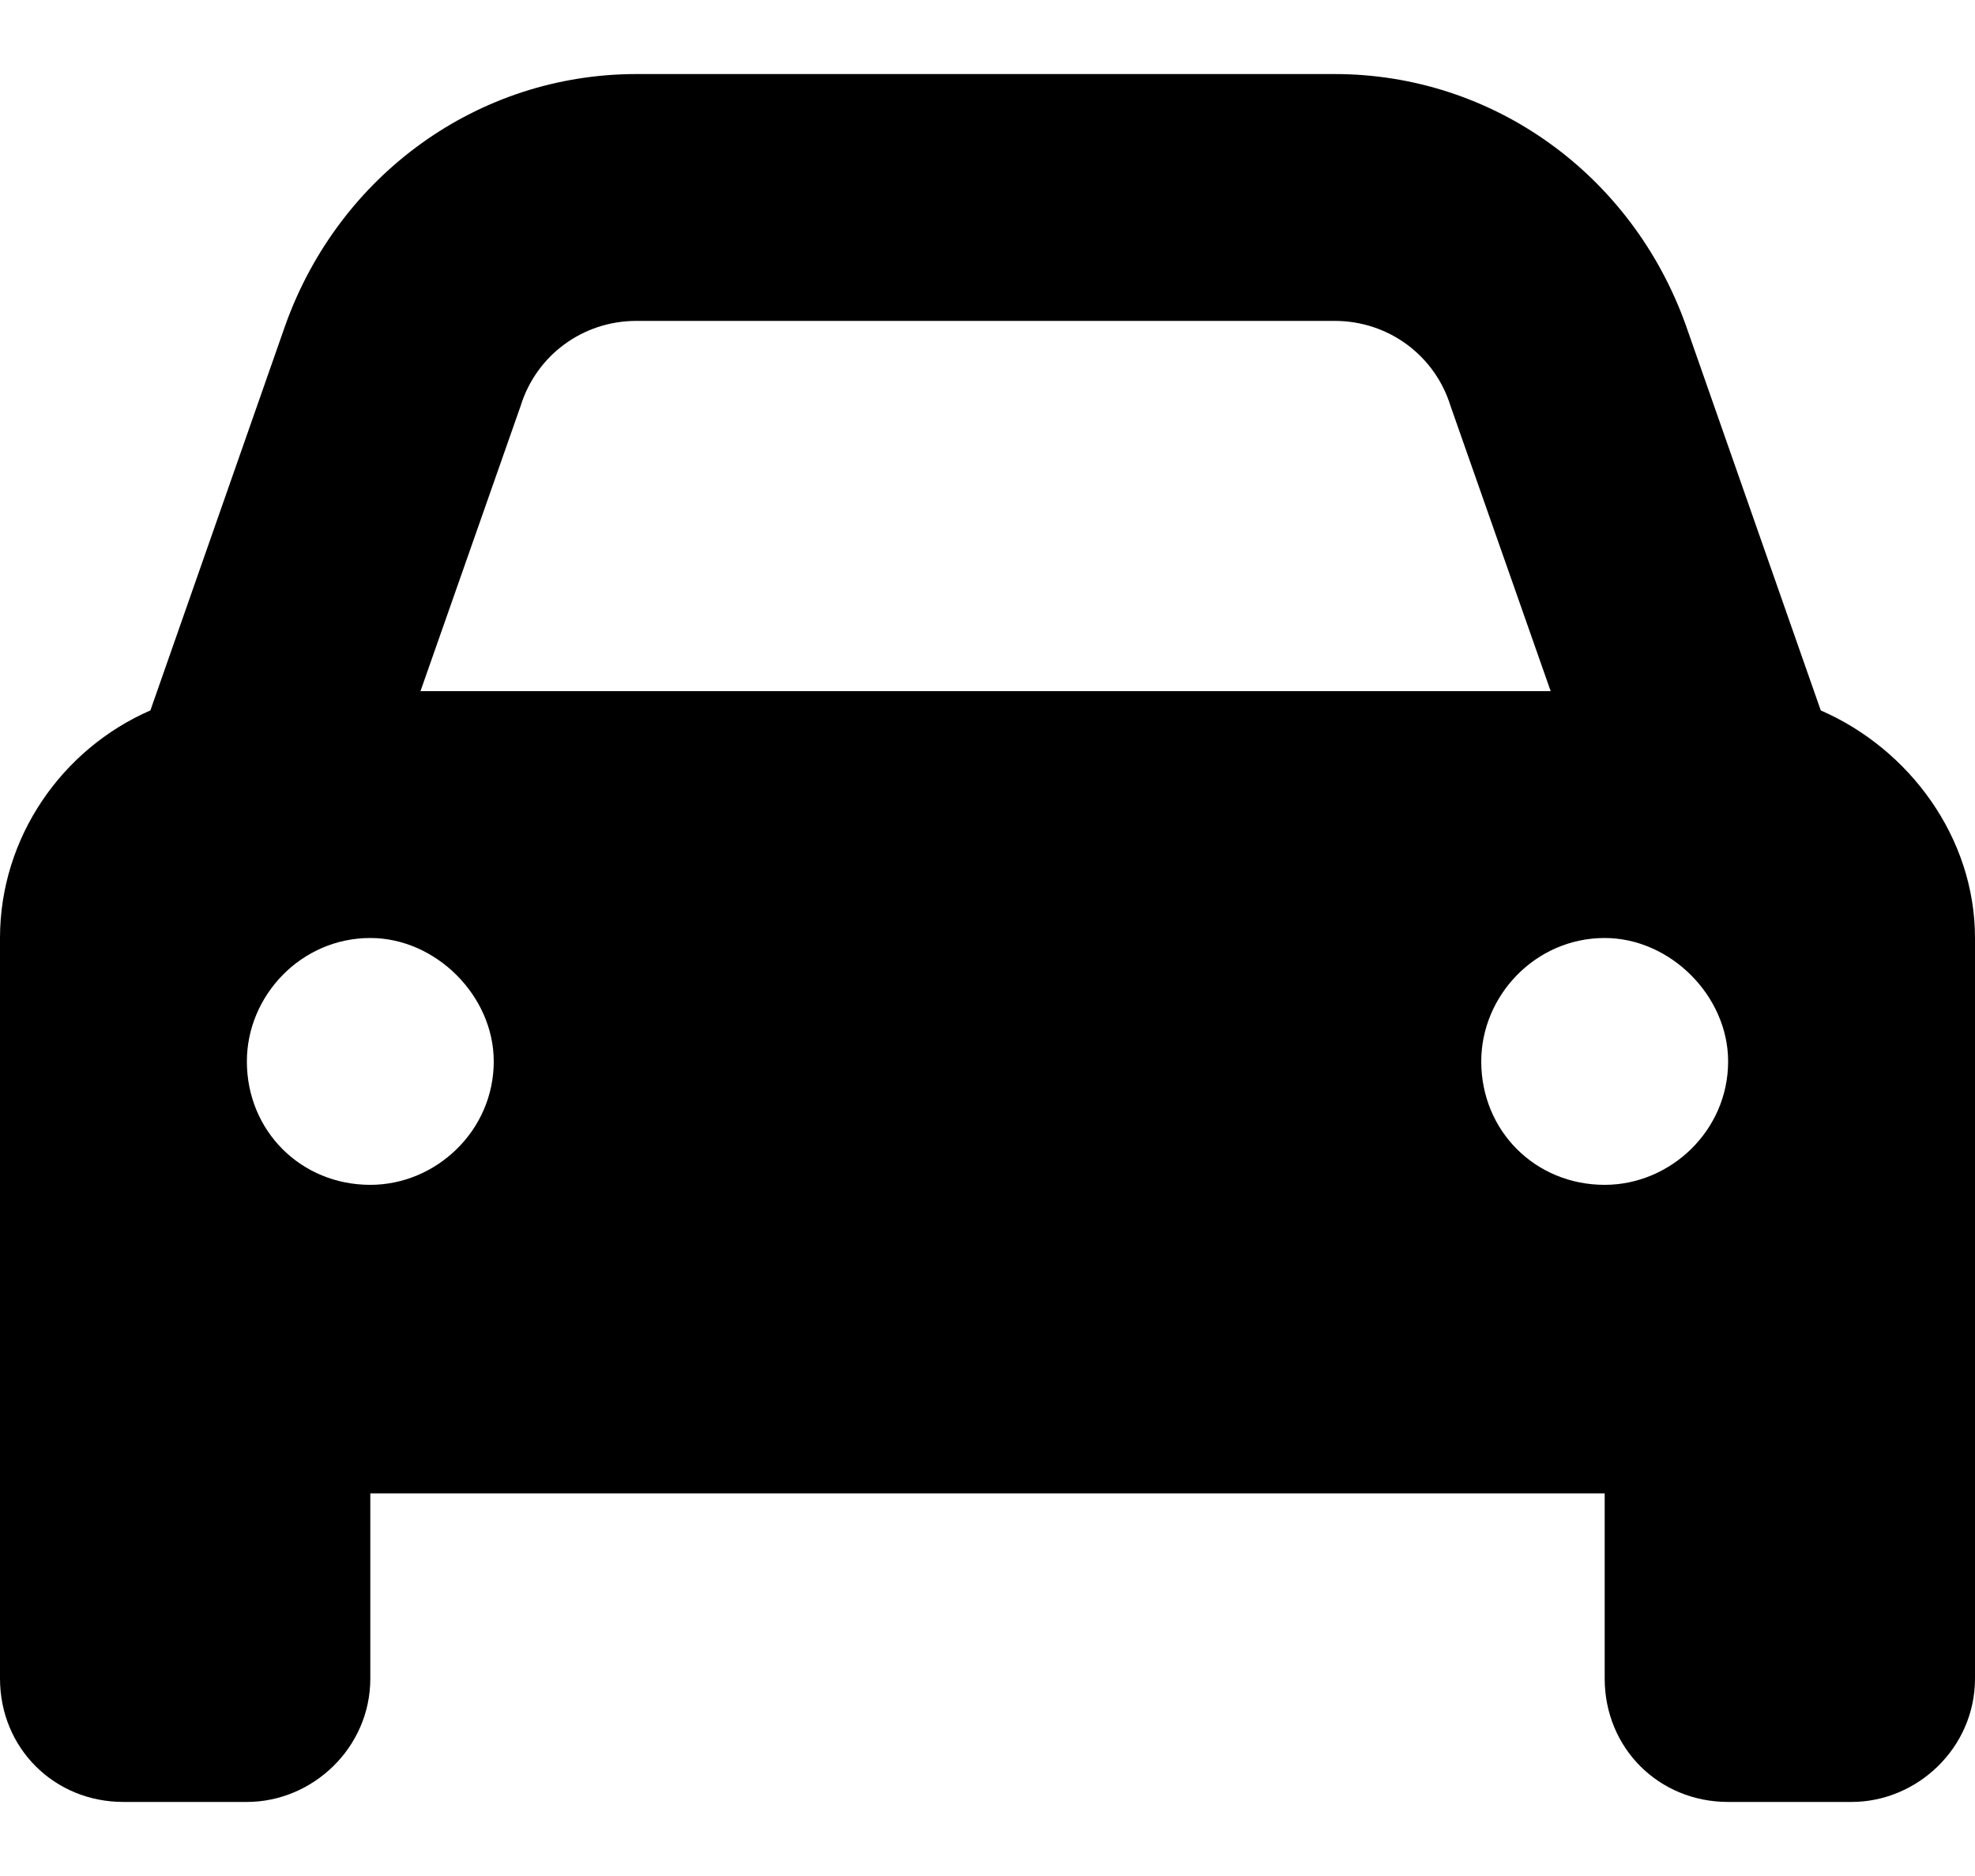 <svg width="20" height="19" viewBox="0 0 20 19" fill="none" xmlns="http://www.w3.org/2000/svg">
<path d="M5.273 4.109L4.258 7H15.703L14.688 4.109C14.531 3.602 14.062 3.25 13.516 3.25H6.445C5.898 3.25 5.43 3.602 5.273 4.109ZM1.523 7.195L2.891 3.289C3.438 1.766 4.844 0.75 6.445 0.75H13.516C15.117 0.75 16.523 1.766 17.07 3.289L18.438 7.195C19.336 7.586 20 8.484 20 9.5V15.125V17C20 17.703 19.414 18.25 18.75 18.25H17.5C16.797 18.25 16.25 17.703 16.25 17V15.125H3.75V17C3.75 17.703 3.164 18.25 2.5 18.25H1.25C0.547 18.25 0 17.703 0 17V15.125V9.5C0 8.484 0.625 7.586 1.523 7.195ZM5 10.75C5 10.086 4.414 9.5 3.75 9.5C3.047 9.5 2.5 10.086 2.5 10.75C2.5 11.453 3.047 12 3.75 12C4.414 12 5 11.453 5 10.75ZM16.25 12C16.914 12 17.5 11.453 17.5 10.75C17.5 10.086 16.914 9.5 16.25 9.5C15.547 9.5 15 10.086 15 10.75C15 11.453 15.547 12 16.25 12Z" fill="black"/>
</svg>
